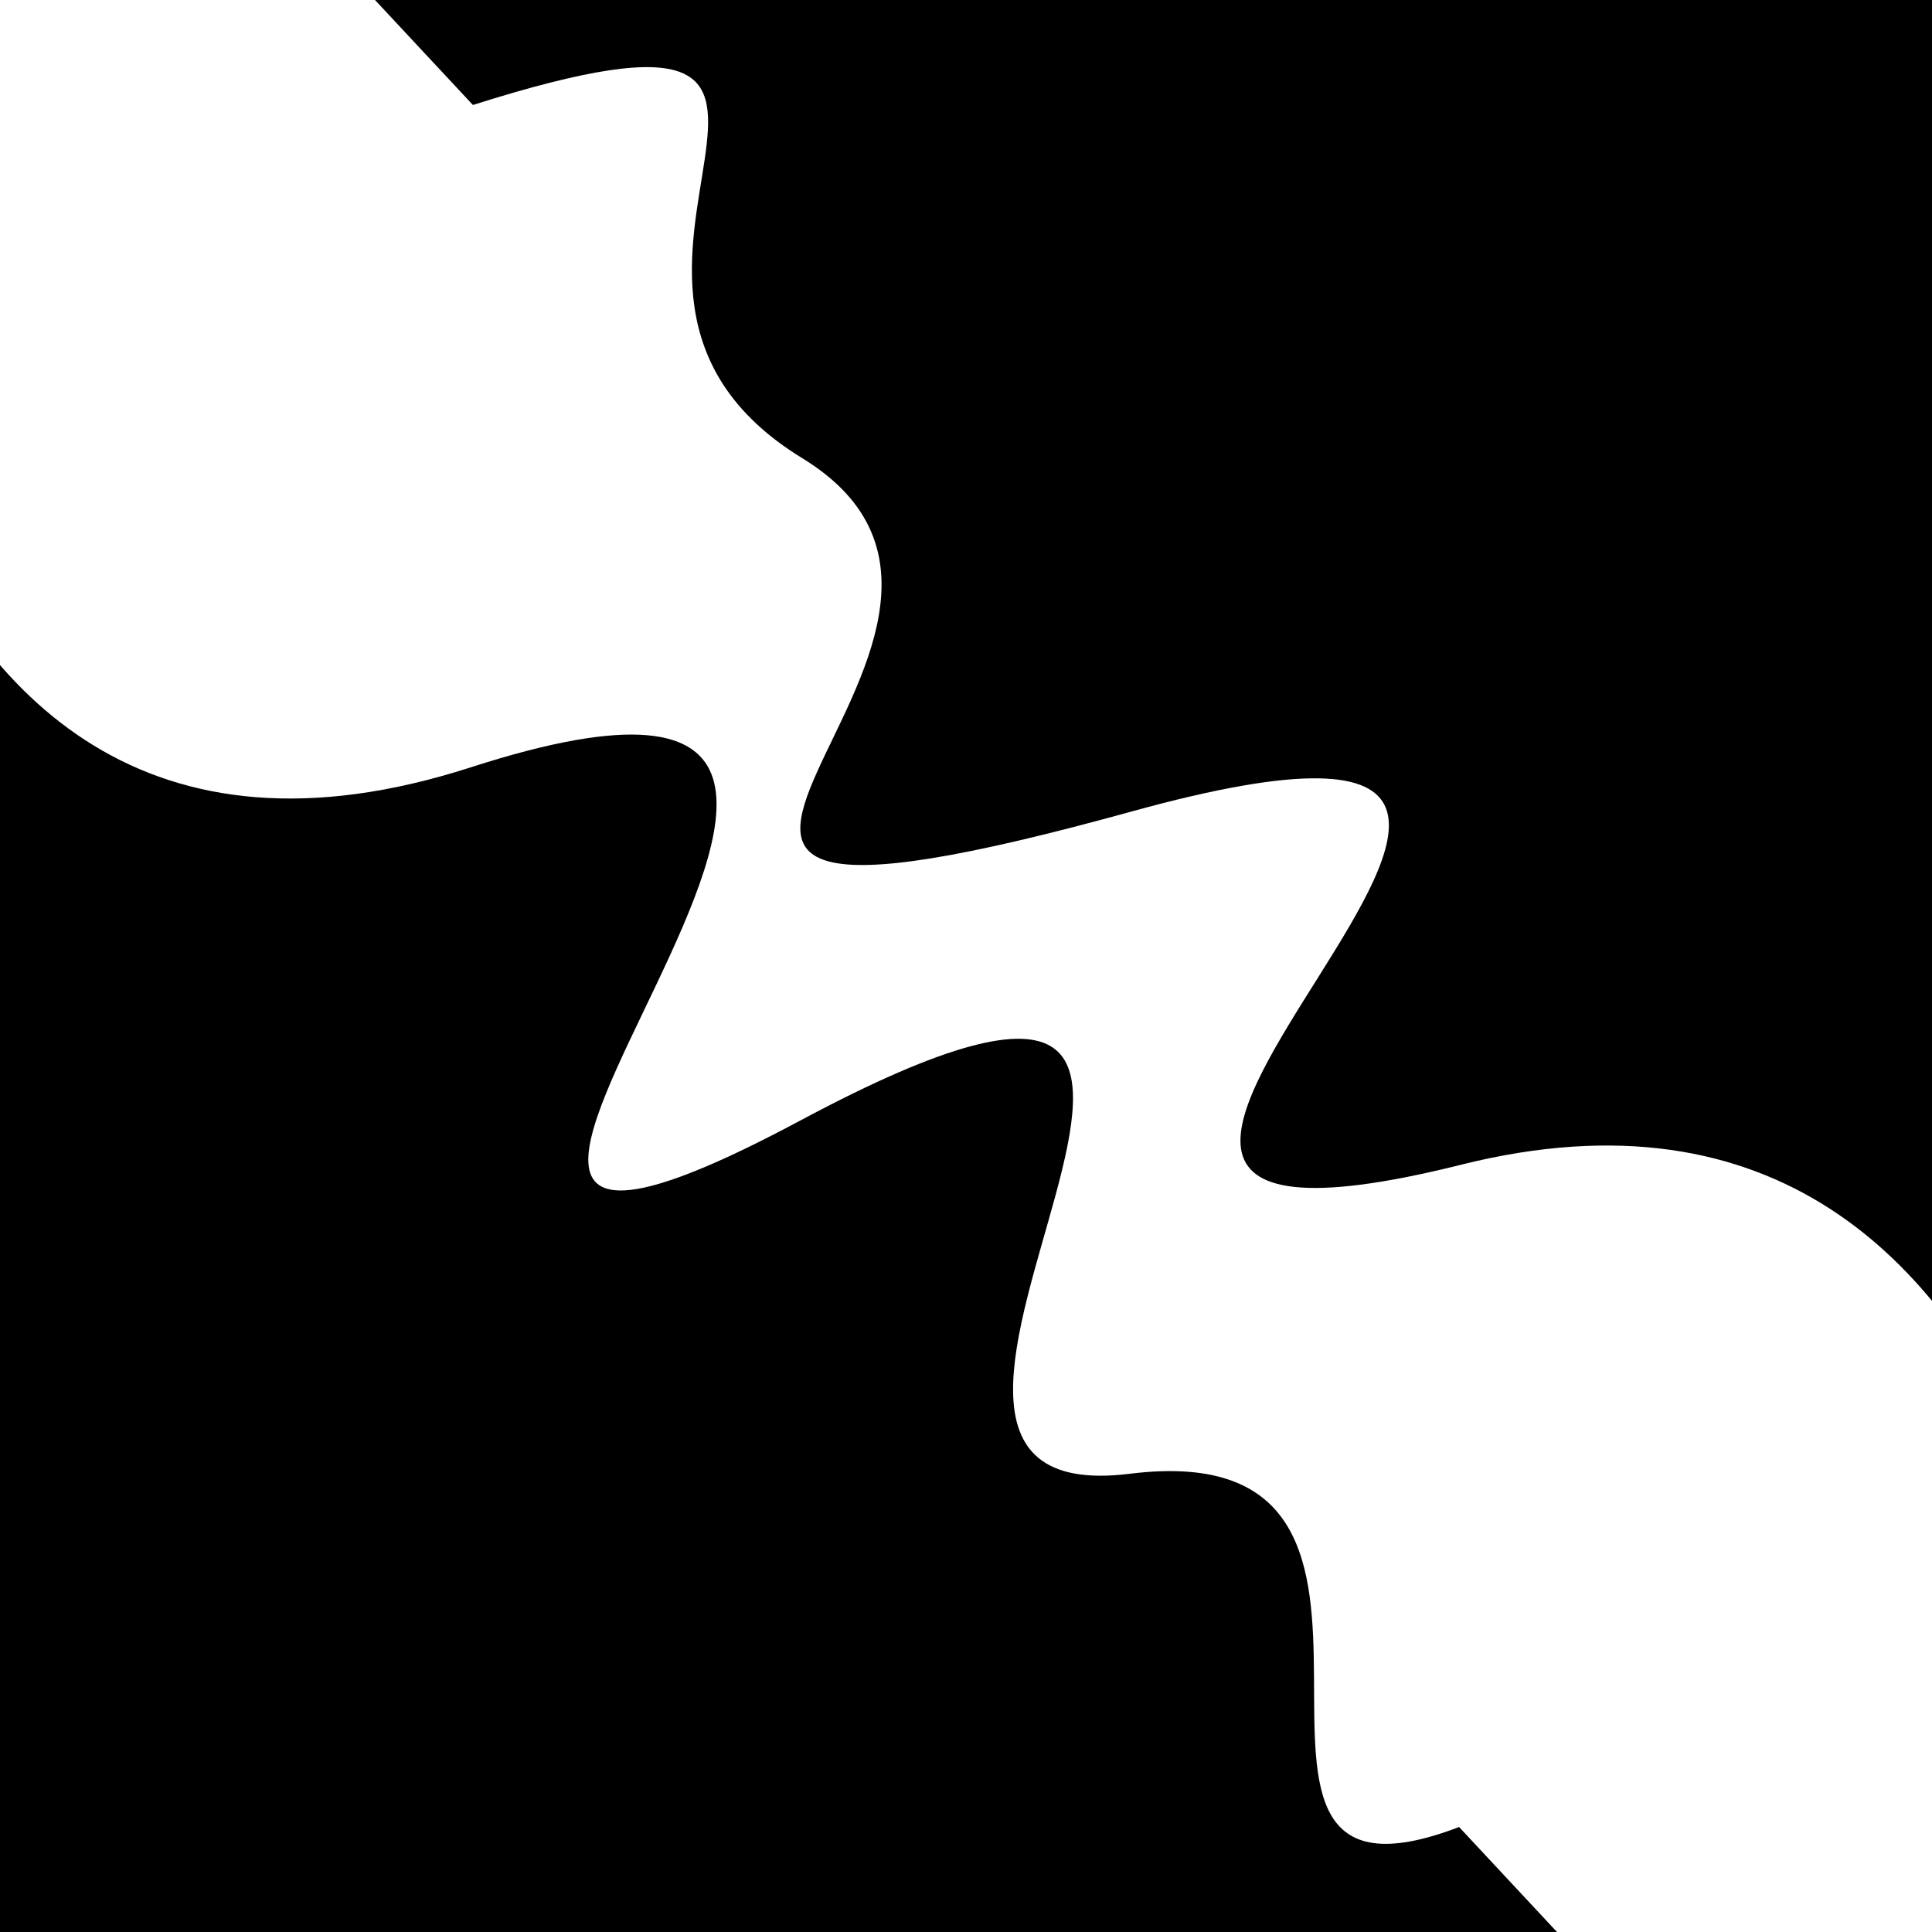 <svg viewBox="0 0 1000 1000" height="1000" width="1000" xmlns="http://www.w3.org/2000/svg">
<rect x="0" y="0" width="1000" height="1000" fill="#ffffff"></rect>
<g transform="rotate(227 500.0 500.0)">
<path d="M -250.0 617.28 S
  87.32  911.29
 250.00  617.28
 328.41  946.06
 500.00  617.28
 580.61  664.37
 750.00  617.28
 890.81  847.10
1000.00  617.28 h 110 V 2000 H -250.0 Z" fill="hsl(41.8, 20%, 26.589%)"></path>
</g>
<g transform="rotate(407 500.0 500.0)">
<path d="M -250.0 617.28 S
  99.93  937.51
 250.00  617.28
 410.43  954.64
 500.00  617.28
 642.14  766.22
 750.00  617.28
 937.47  771.47
1000.00  617.28 h 110 V 2000 H -250.0 Z" fill="hsl(101.8, 20%, 41.589%)"></path>
</g>
</svg>